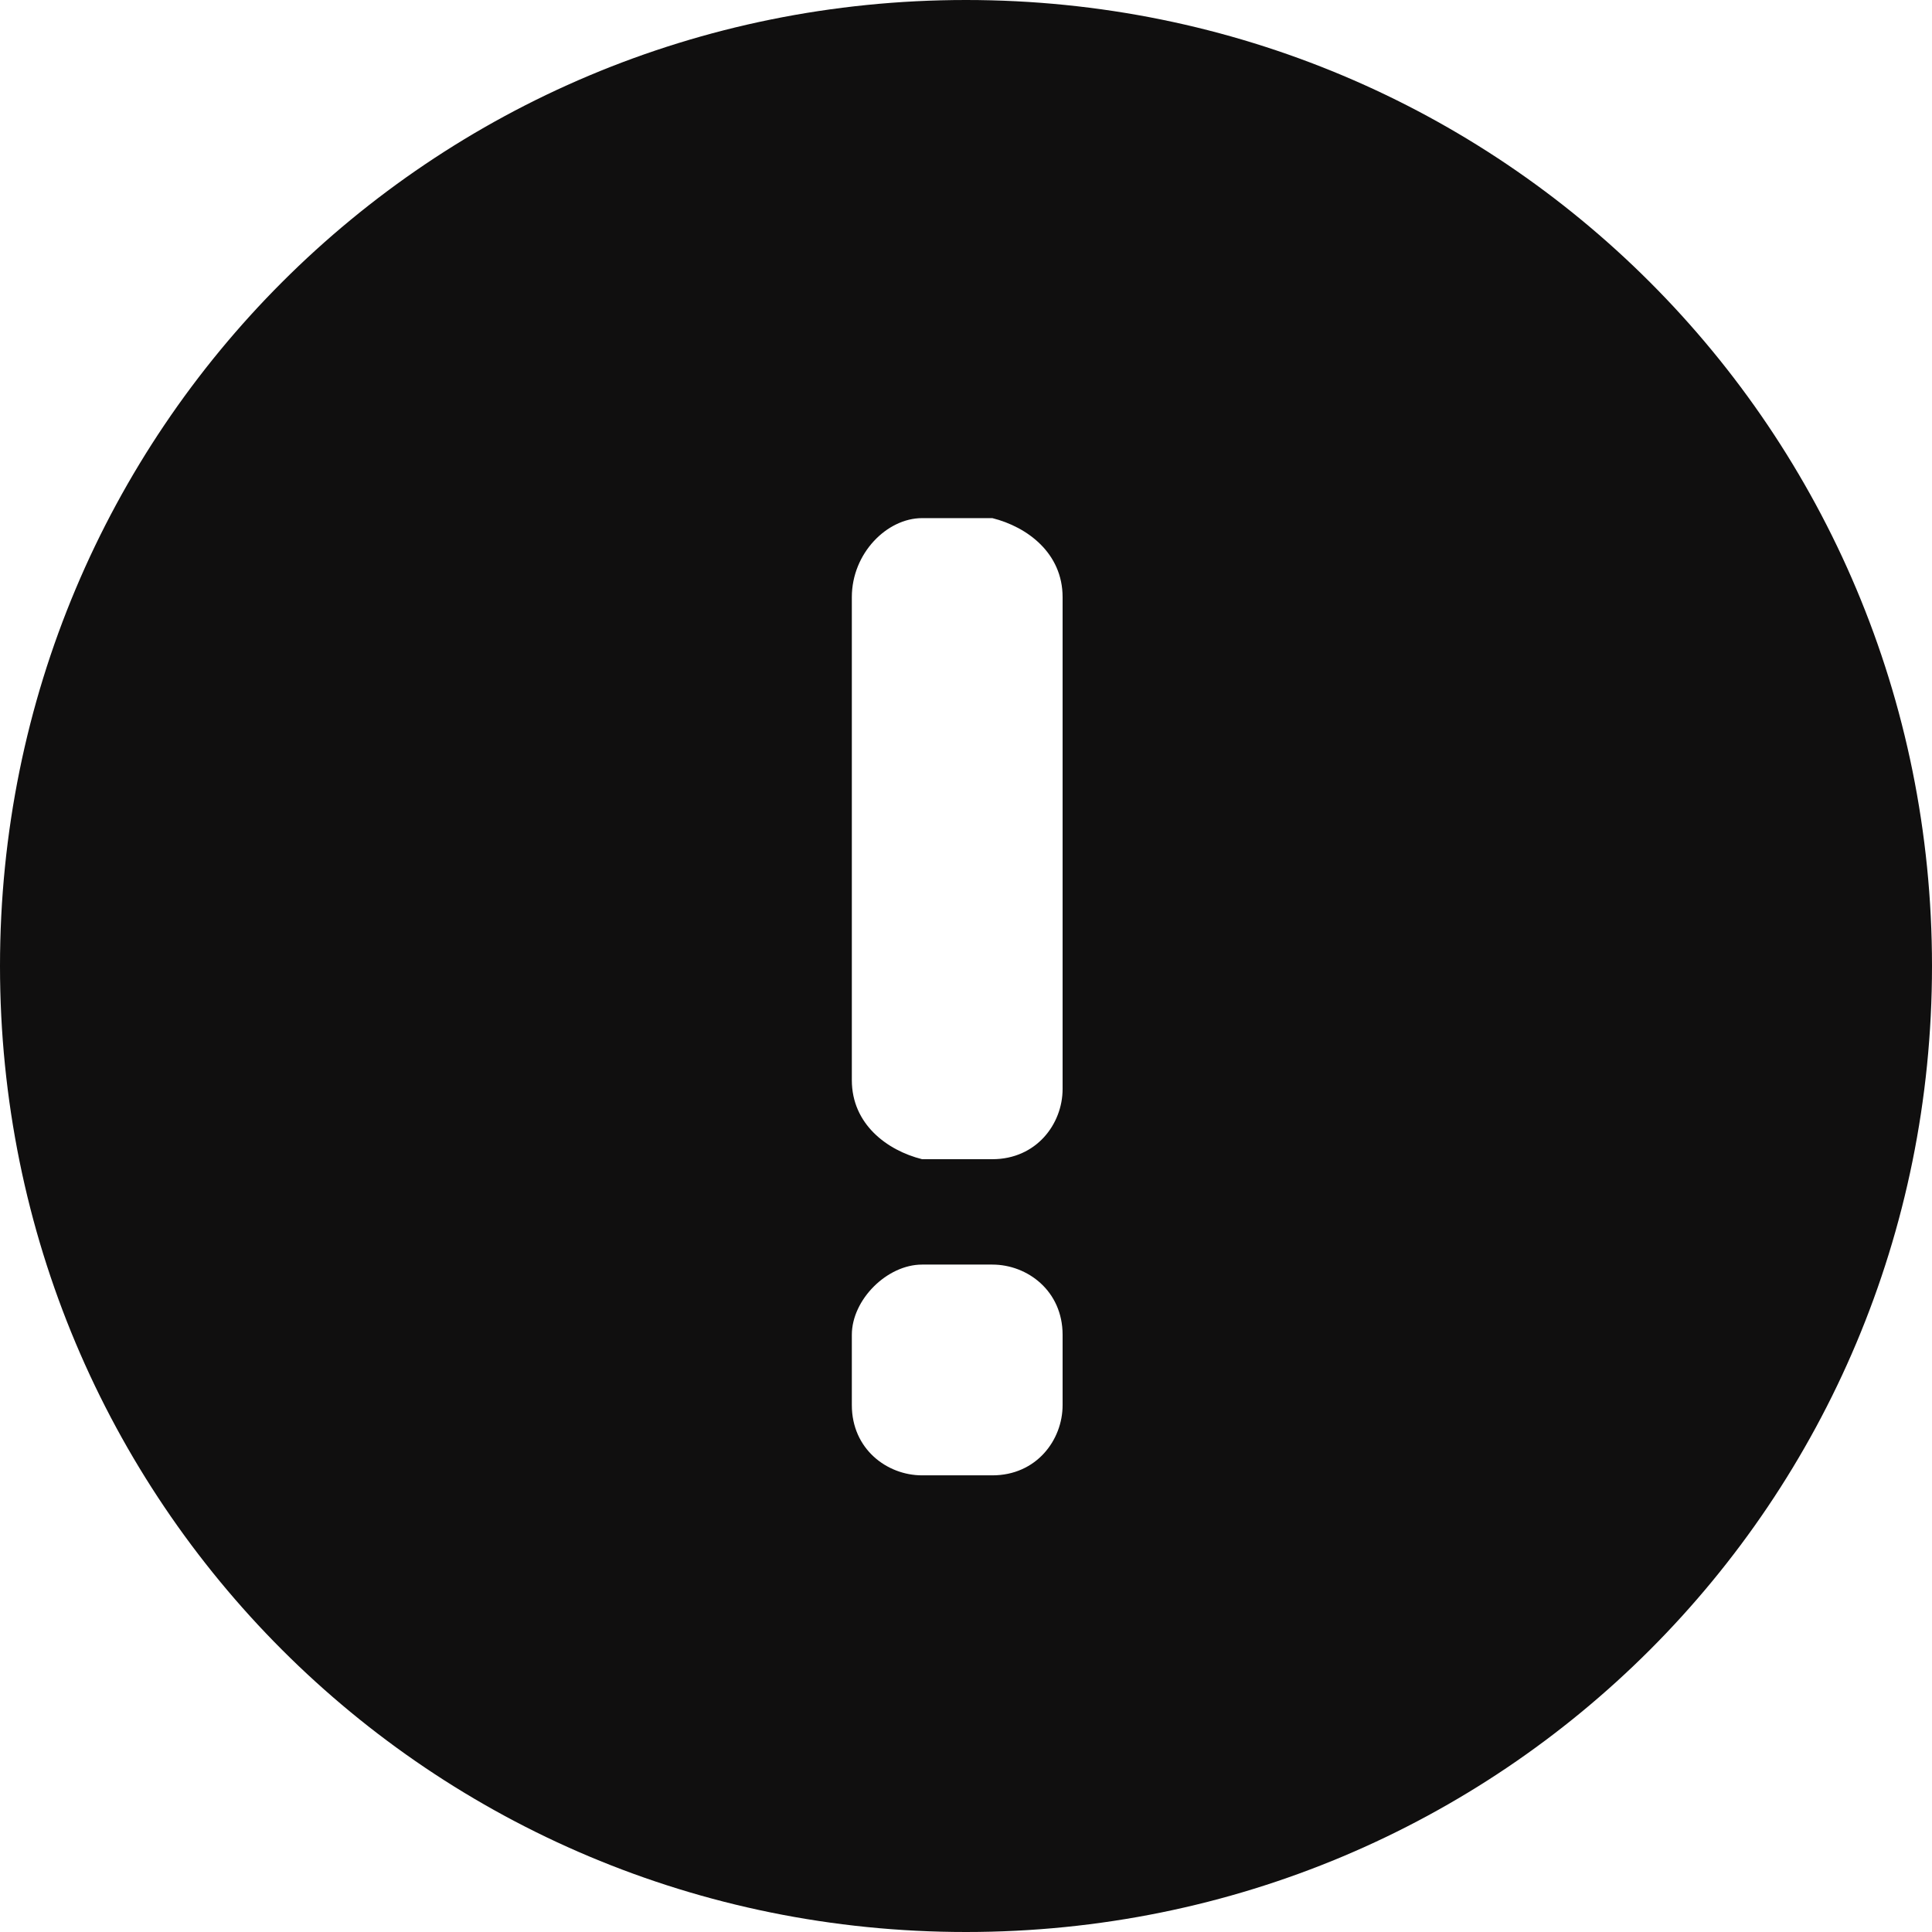 <?xml version="1.0" encoding="utf-8"?>
<!-- Generator: Adobe Illustrator 26.3.1, SVG Export Plug-In . SVG Version: 6.00 Build 0)  -->
<svg version="1.1" id="Livello_1" xmlns="http://www.w3.org/2000/svg" xmlns:xlink="http://www.w3.org/1999/xlink" x="0px" y="0px"
	 viewBox="0 0 22 22" enable-background="new 0 0 22 22" xml:space="preserve">
<path fill-rule="evenodd" clip-rule="evenodd" fill="#100F0F" d="M11,22C4.9,22,0,17.1,0,11S4.9,0,11,0s11,4.9,11,11l0,0
	C22,17.1,17.1,22,11,22z M9.7,6.8v5.5c0,0.5,0.4,0.8,0.8,0.9h0.8c0.5,0,0.8-0.4,0.8-0.8c0,0,0,0,0,0V6.8c0-0.5-0.4-0.8-0.8-0.9h-0.8
	C10.1,5.9,9.7,6.3,9.7,6.8C9.7,6.8,9.7,6.8,9.7,6.8L9.7,6.8z M9.7,15.2v0.8c0,0.5,0.4,0.8,0.8,0.8c0,0,0,0,0,0h0.8
	c0.5,0,0.8-0.4,0.8-0.8c0,0,0,0,0,0v-0.8c0-0.5-0.4-0.8-0.8-0.8c0,0,0,0,0,0h-0.8C10.1,14.4,9.7,14.8,9.7,15.2
	C9.7,15.2,9.7,15.2,9.7,15.2L9.7,15.2z"/>
</svg>
